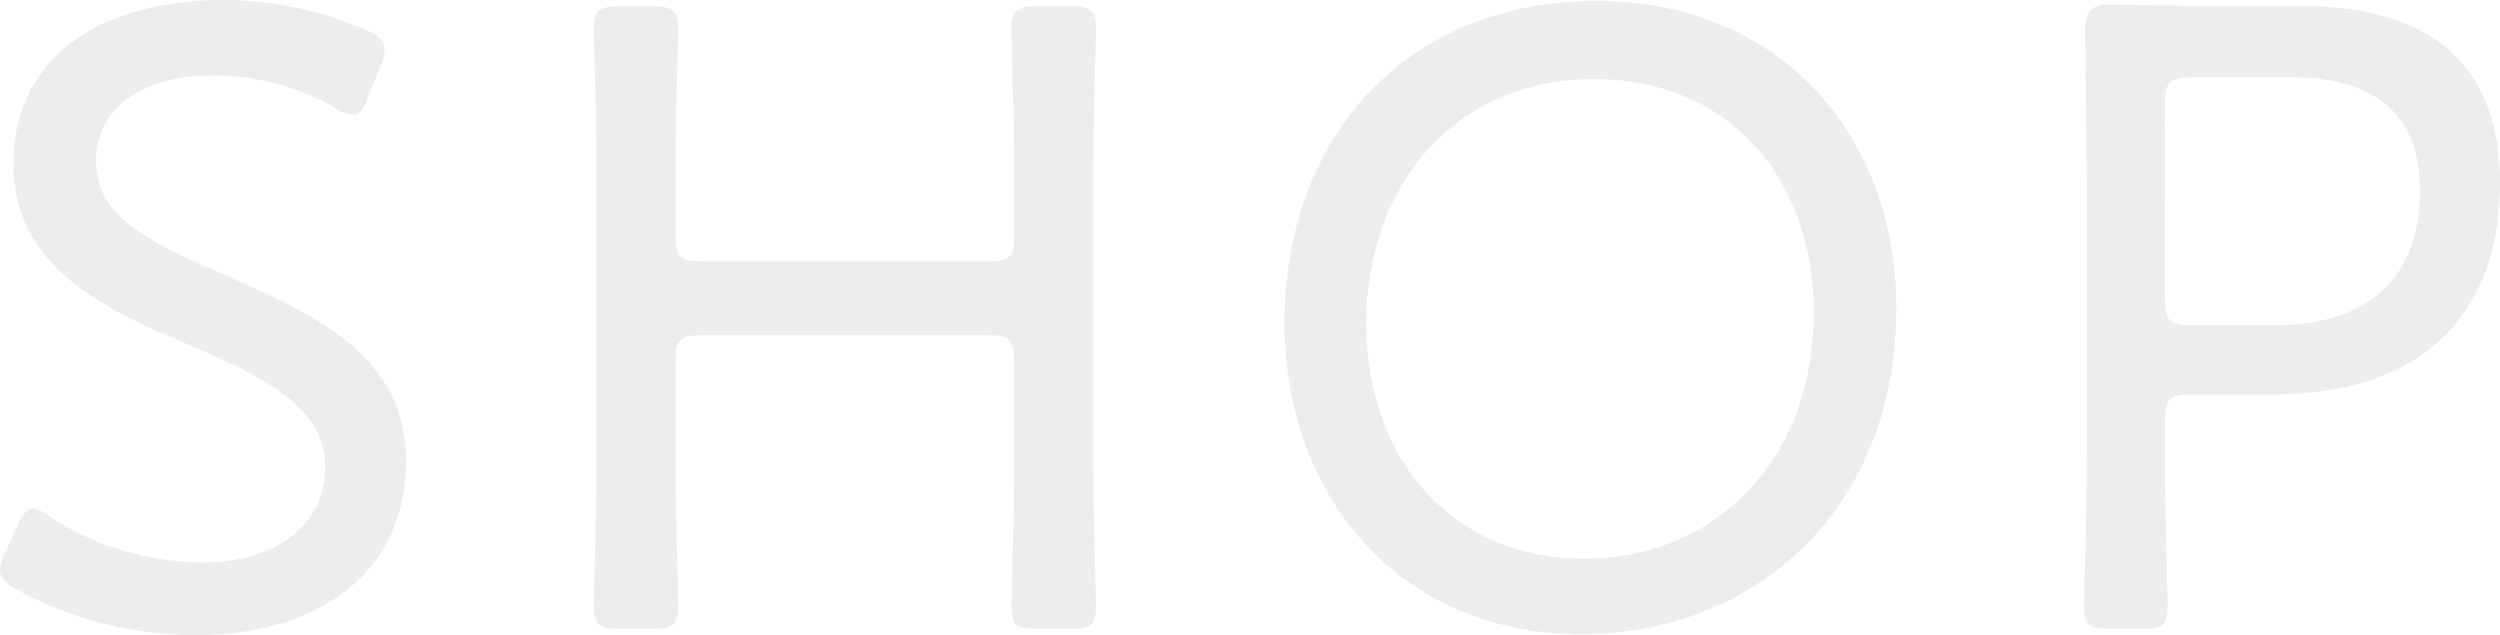 <svg xmlns="http://www.w3.org/2000/svg" xmlns:xlink="http://www.w3.org/1999/xlink" width="275.468" height="69.987" viewBox="0 0 275.468 69.987">
  <defs>
    <clipPath id="clip-path">
      <rect id="長方形_79" data-name="長方形 79" width="275.468" height="69.987" fill="#e5e5e5"/>
    </clipPath>
  </defs>
  <g id="bg-shop" transform="translate(0 0)" opacity="0.702">
    <g id="グループ_31" data-name="グループ 31" transform="translate(0 0)" clip-path="url(#clip-path)">
      <path id="パス_138" data-name="パス 138" d="M44.74,50.784c0,12.076-9.3,19.2-23.261,19.2a41.174,41.174,0,0,1-19.5-4.949C.594,64.246,0,63.652,0,62.761a5.132,5.132,0,0,1,.594-1.98L1.881,58.01c.594-1.287,1.083-1.98,1.776-1.98a4.525,4.525,0,0,1,1.986.99,31.02,31.02,0,0,0,16.629,4.949c8.117,0,13.561-4.058,13.561-10.492,0-6.533-6.434-9.8-14.748-13.363-9.805-4.157-19.6-8.71-19.6-20.1S10.69,0,24.746,0a40.066,40.066,0,0,1,15.54,3.266c1.485.693,2.079,1.287,2.079,2.178a4.725,4.725,0,0,1-.495,1.98l-1.287,3.167c-.594,1.485-.99,2.079-1.683,2.079a5.272,5.272,0,0,1-1.98-.792A26.913,26.913,0,0,0,23.558,8.315c-8.414,0-12.973,3.959-12.973,9.4,0,5.945,5.054,8.618,14.359,12.67,10.294,4.46,19.8,9.113,19.8,20.4" transform="translate(0 -0.001)" fill="#e5e5e5"/>
      <path id="パス_139" data-name="パス 139" d="M19.583,48.917c0,2.475,0,5.642.1,8.611.1,3.959.2,7.919.2,8.71,0,2.079-.594,2.475-2.969,2.475H13.545c-2.376,0-2.969-.4-2.969-2.475,0-.792.1-4.652.2-8.611.1-3.068.1-6.236.1-8.71v-29c0-2.673,0-6.242-.1-9.41-.1-3.662-.2-7.226-.2-7.919,0-2.079.594-2.475,2.969-2.475h3.365c2.376,0,2.969.4,2.969,2.475,0,.693-.1,4.256-.2,7.82-.1,3.266-.1,6.836-.1,9.509v5.339c0,2.481.495,2.976,2.969,2.976H53.937c2.475,0,2.969-.495,2.969-2.976V19.915c0-2.481,0-5.648-.105-8.618-.093-3.959-.192-7.919-.192-8.71,0-2.079.594-2.475,2.963-2.475h3.372c2.376,0,2.963.4,2.963,2.475,0,.693-.093,4.553-.192,8.512-.1,2.976-.1,6.242-.1,8.816v29c0,2.475,0,5.84.1,8.908.1,3.86.192,7.721.192,8.414,0,2.079-.588,2.475-2.963,2.475H59.572c-2.369,0-2.963-.4-2.963-2.475,0-.693.1-4.652.192-8.513.105-3.068.105-6.335.105-8.809v-9.6c0-2.475-.495-2.969-2.969-2.969H22.553c-2.475,0-2.969.495-2.969,2.969Z" transform="translate(54.851 0.58)" fill="#e5e5e5"/>
      <path id="パス_140" data-name="パス 140" d="M90.292,33.869c0,22.766-16.233,35.931-34.65,35.931-19.994,0-32.763-15.144-32.763-34.248C22.879,14.462,36.836.017,57.226.017c20.1,0,33.066,14.649,33.066,33.852M31.886,35.552c0,15.144,9.6,25.933,24.059,25.933,13.759,0,25.241-10.2,25.241-27.22,0-15.045-9.7-25.643-24.158-25.643-15.441,0-25.142,11.785-25.142,26.929" transform="translate(118.66 0.087)" fill="#e5e5e5"/>
      <path id="パス_141" data-name="パス 141" d="M40.089,68.88c-2.376,0-2.969-.4-2.969-2.475,0-.792.1-4.757.2-8.816.1-2.969.1-6.137.1-8.512v-29.2c0-5.84-.2-16.233-.2-16.926,0-2.178.693-2.87,2.87-2.87.693,0,8.117.192,12.769.192h8.413c13.561,0,21.677,6.044,21.677,19.506,0,13.165-7.319,23.261-25.043,23.261H49c-2.475,0-2.969.495-2.969,2.969v3.068c0,2.376,0,5.543.1,8.512.1,4.058.2,8.024.2,8.816,0,2.079-.594,2.475-2.969,2.475Zm5.939-36.432c0,2.475.495,2.969,2.969,2.969H58.2c8.611,0,15.936-3.86,15.936-14.847,0-10-6.929-12.472-14.253-12.472H49c-2.475,0-2.969.495-2.969,2.969Z" transform="translate(192.52 0.419)" fill="#e5e5e5"/>
    </g>
  </g>
</svg>
